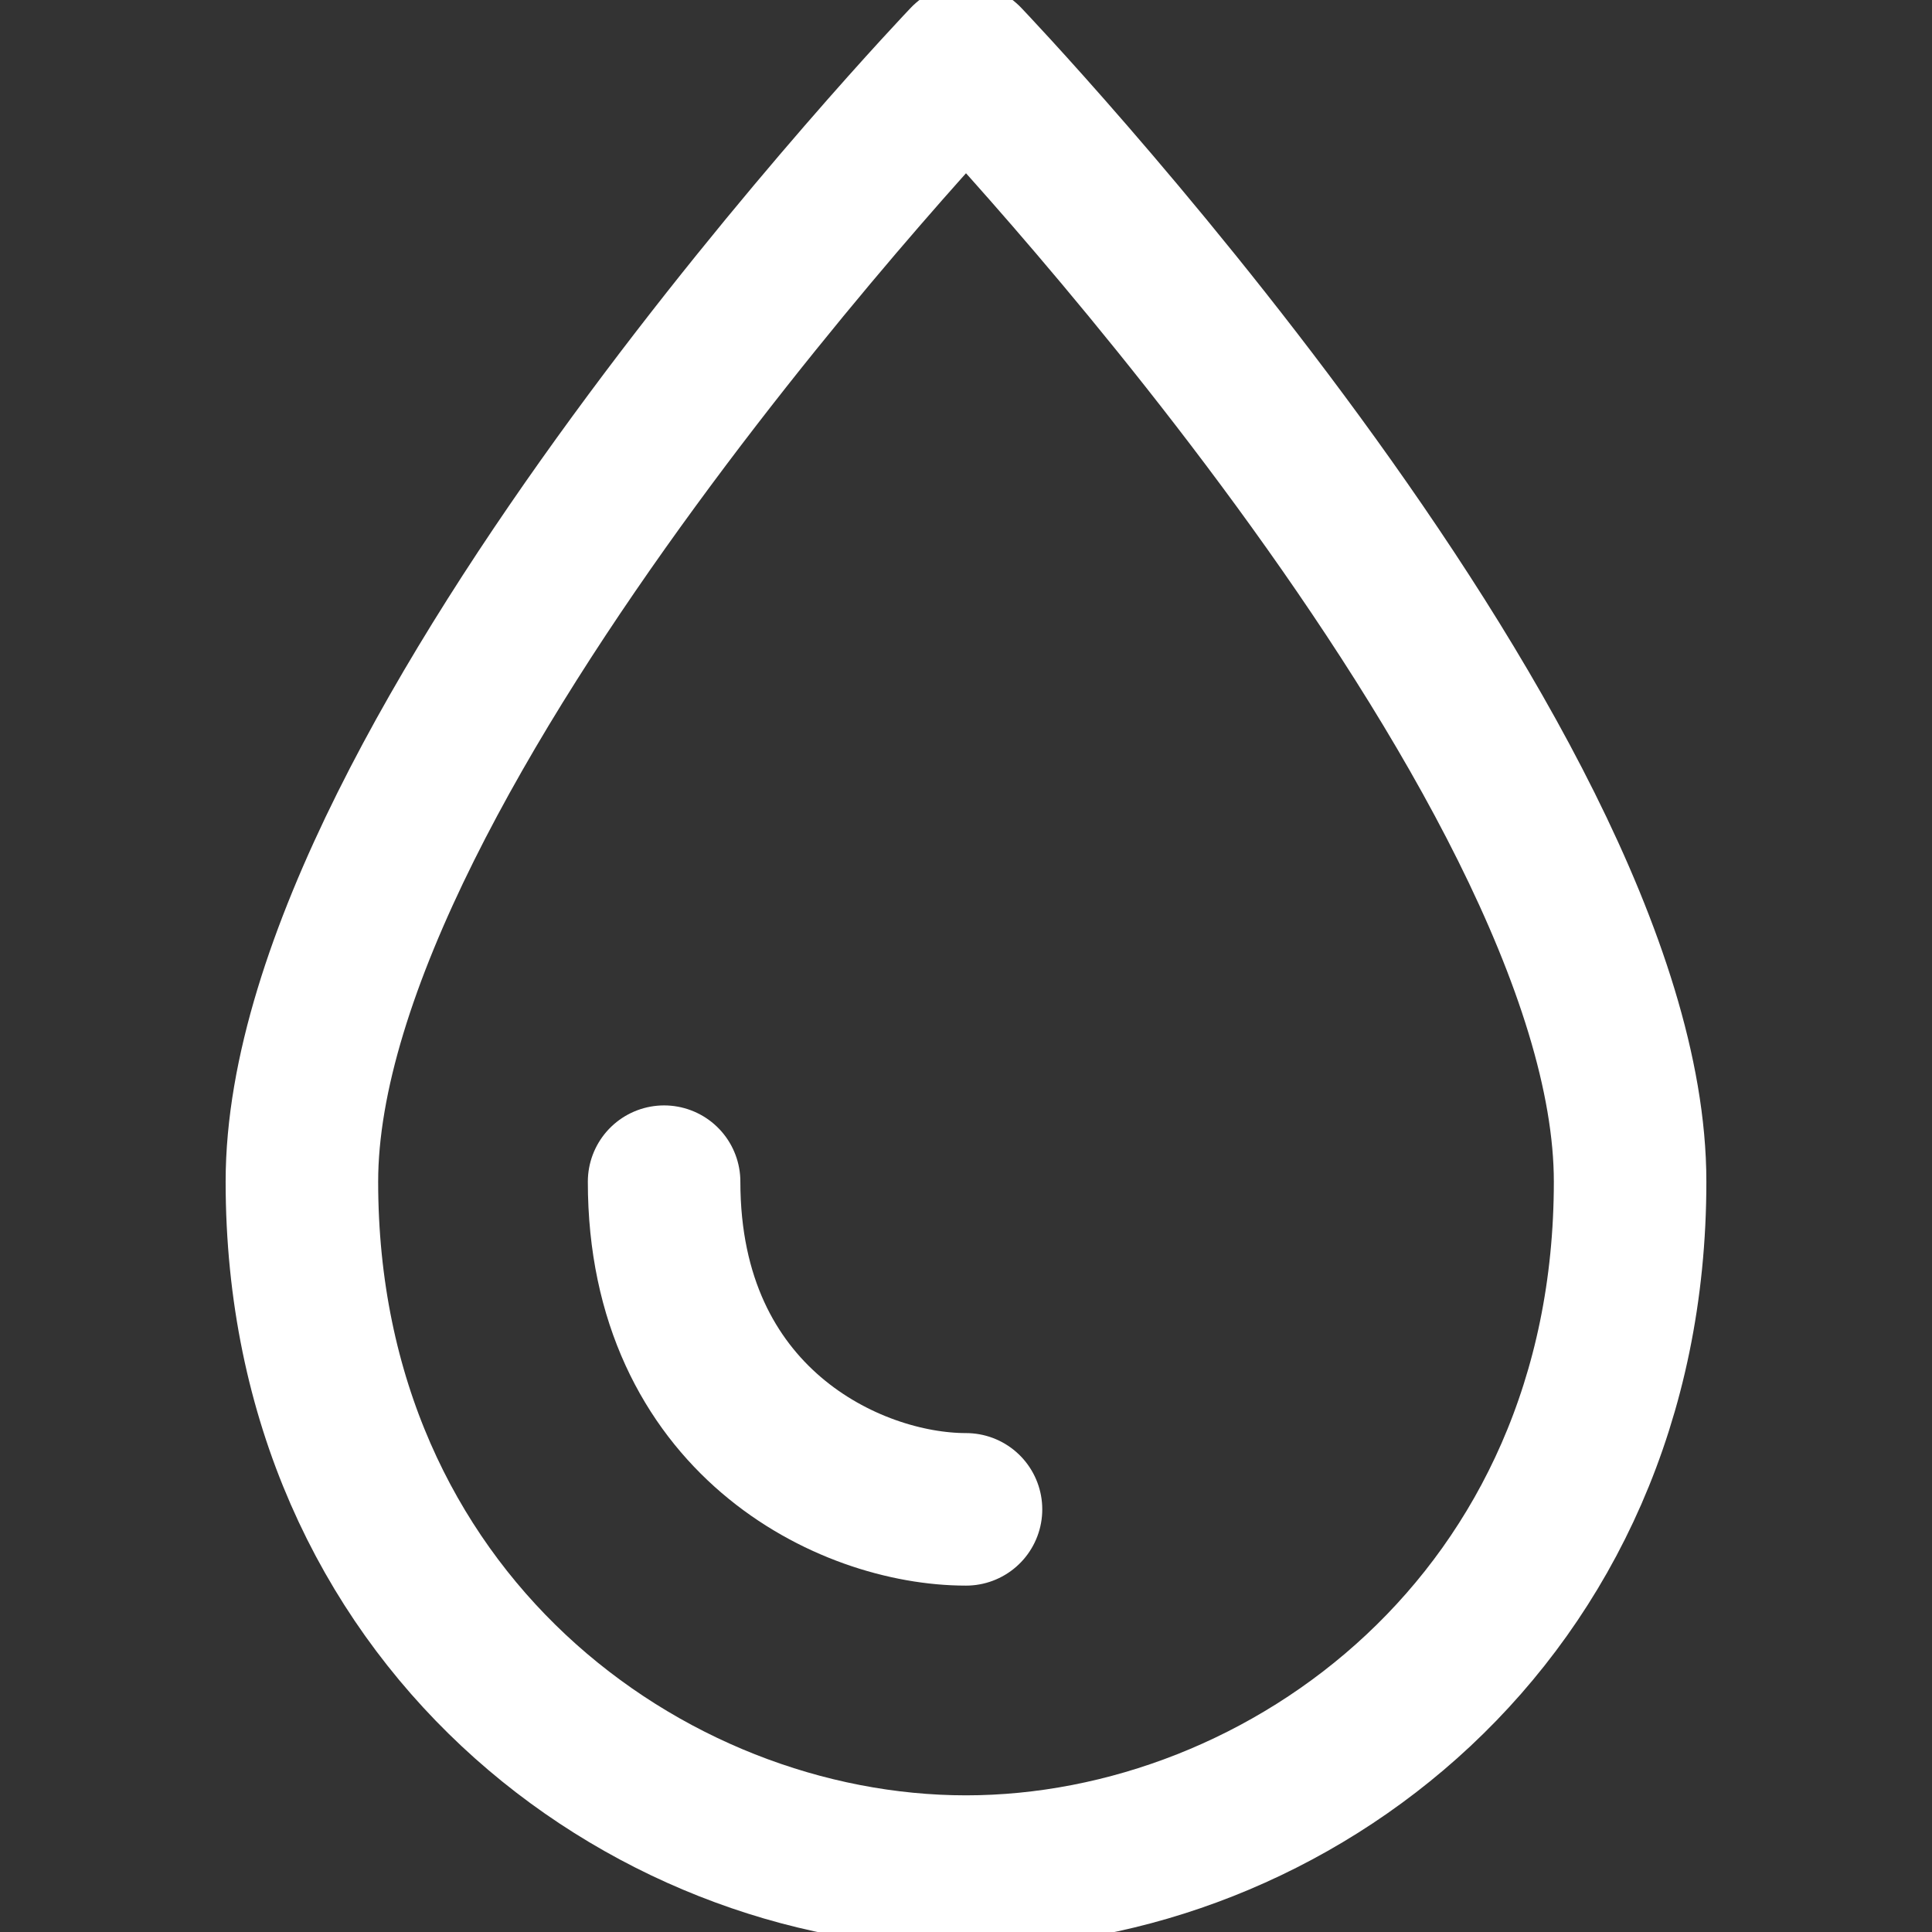 <svg width="38" height="38" viewBox="0 0 38 38" fill="none" xmlns="http://www.w3.org/2000/svg">
<rect x="0" y="0" width="38" height="38" fill="#333333" stroke="none"/>
<g id="drop 2" clip-path="url(#clip0_603_18043)">
<g id="Group">
<path id="Vector" d="M5.938 23.242C5.938 14.865 19 1.188 19 1.188C19 1.188 32.062 14.865 32.062 23.242C32.062 31.83 25.313 36.812 19 36.812C12.687 36.812 5.938 31.83 5.938 23.242Z" stroke="white" stroke-width="3" stroke-linecap="round" stroke-linejoin="round"/>
<path id="Vector_2" d="M19 29.687C16.703 29.687 13.062 27.937 13.062 23.242" stroke="white" stroke-width="3" stroke-linecap="round" stroke-linejoin="round"/>
</g>
</g>
<defs>
<clipPath id="clip0_603_18043">
<rect width="38" height="38" fill="white"/>
</clipPath>
</defs>
</svg>
